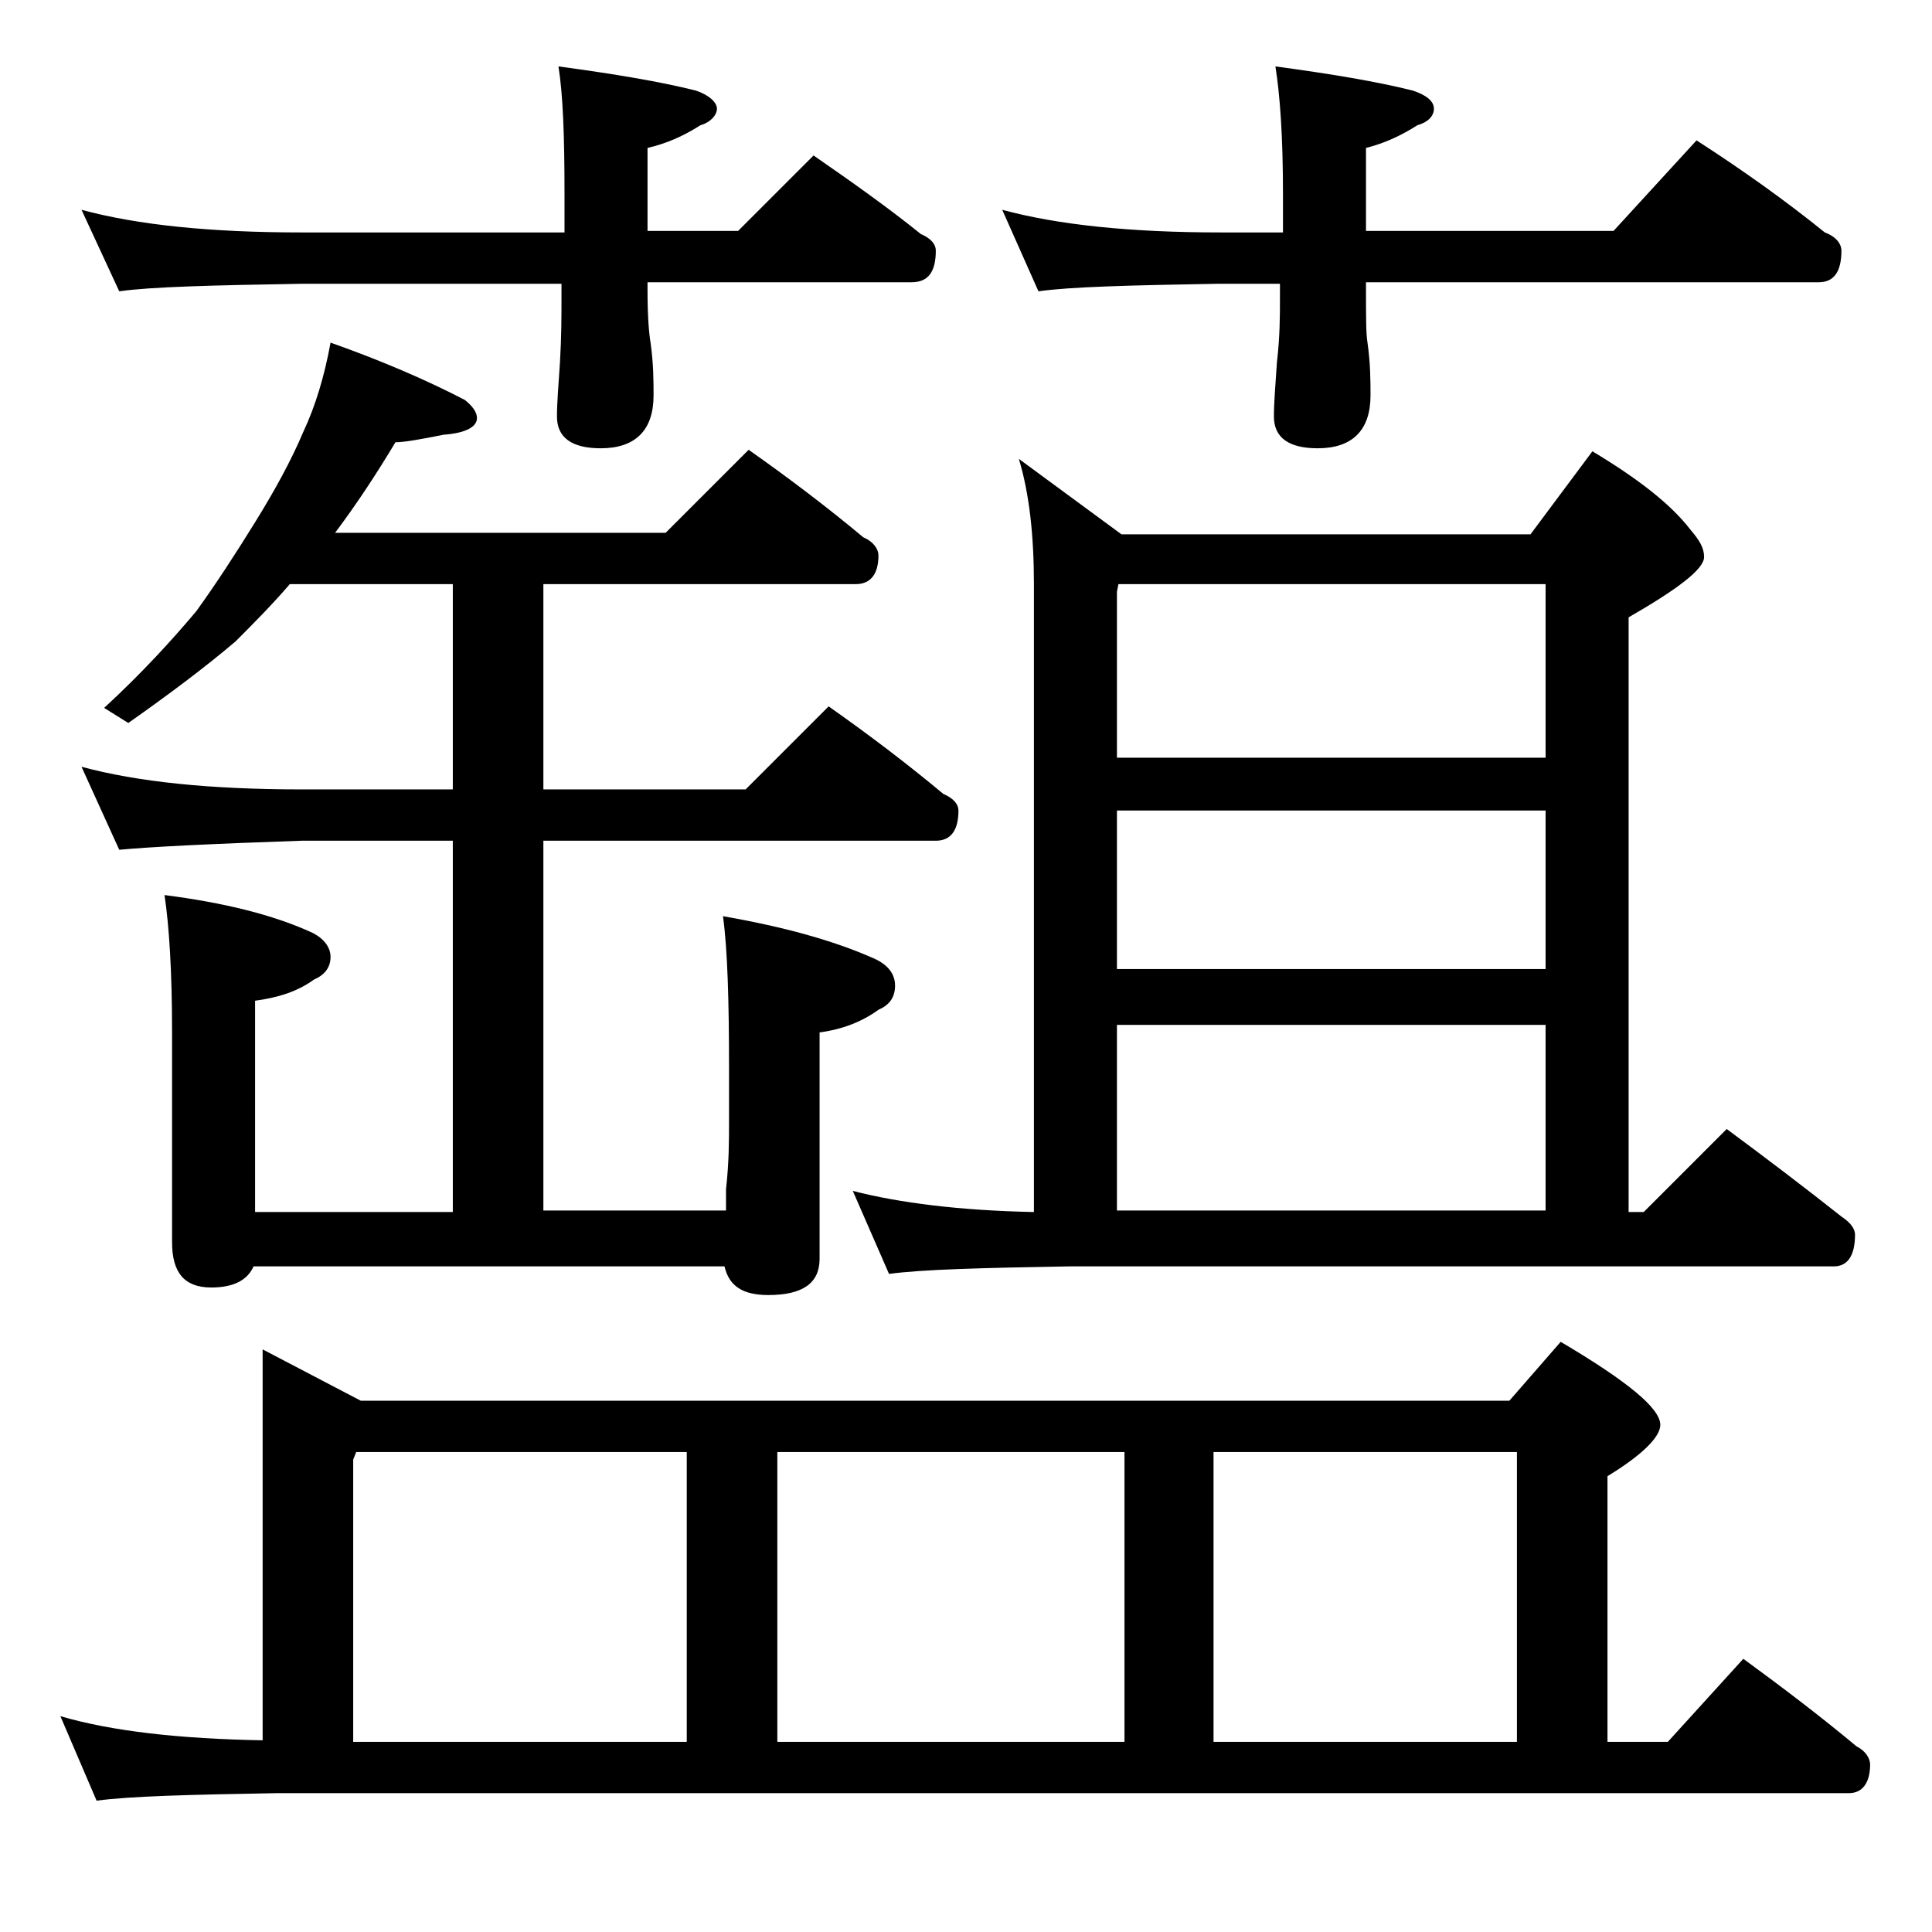 <?xml version="1.0" encoding="utf-8"?>
<!-- Generator: Adobe Illustrator 18.0.0, SVG Export Plug-In . SVG Version: 6.00 Build 0)  -->
<!DOCTYPE svg PUBLIC "-//W3C//DTD SVG 1.1//EN" "http://www.w3.org/Graphics/SVG/1.1/DTD/svg11.dtd">
<svg version="1.1" id="Layer_1" xmlns="http://www.w3.org/2000/svg" xmlns:xlink="http://www.w3.org/1999/xlink" x="0px" y="0px"
	 viewBox="0 0 128 128" enable-background="new 0 0 128 128" xml:space="preserve">
<path d="M17.4,89.4l6.5,3.4H100l3.4-3.9c4.4,2.6,6.6,4.4,6.6,5.5c0,0.8-1.2,2-3.5,3.4v17.6h4l5-5.5c2.6,1.9,5.1,3.8,7.5,5.8
	c0.6,0.3,0.9,0.8,0.9,1.2c0,1.2-0.5,1.9-1.4,1.9H18.4c-5.8,0.1-9.8,0.2-12,0.5L4,113.7c3.4,1,7.9,1.5,13.4,1.6V89.4z M5.4,13.9
	c3.7,1,8.5,1.5,14.6,1.5h17.4v-2.6c0-3.8-0.1-6.5-0.4-8.4c3.7,0.5,6.7,1,9.1,1.6c0.9,0.3,1.4,0.8,1.4,1.2s-0.4,0.9-1.1,1.1
	c-1.1,0.7-2.2,1.2-3.5,1.5v5.5h6l5-5c2.6,1.8,5,3.5,7.1,5.2c0.7,0.3,1,0.7,1,1.1c0,1.4-0.5,2.1-1.6,2.1H42.9v0.5
	c0,1.8,0.1,2.9,0.2,3.5c0.2,1.4,0.2,2.6,0.2,3.5c0,2.3-1.2,3.5-3.5,3.5c-1.9,0-2.9-0.7-2.9-2.1c0-0.9,0.1-2.1,0.2-3.6
	c0.1-1.7,0.1-3.1,0.1-4.2v-1H20c-5.9,0.1-10,0.2-12.1,0.5L5.4,13.9z M21.9,22.7c3.4,1.2,6.4,2.5,8.9,3.8c0.5,0.4,0.8,0.8,0.8,1.2
	c0,0.6-0.8,1-2.2,1.1c-1.5,0.3-2.6,0.5-3.2,0.5c-1.2,2-2.5,4-4,6h21.9l5.5-5.5c2.7,1.9,5.2,3.8,7.6,5.8c0.7,0.3,1,0.8,1,1.2
	c0,1.2-0.5,1.9-1.5,1.9H36v13.6h13.4l5.5-5.5c2.7,1.9,5.2,3.8,7.6,5.8c0.7,0.3,1,0.7,1,1.1c0,1.3-0.5,2-1.5,2H36v24.5h12.1v-1.4
	c0.2-1.8,0.2-3.2,0.2-4.5v-3.6c0-4.4-0.1-7.8-0.4-10c4,0.7,7.3,1.6,10,2.8c0.9,0.4,1.4,1,1.4,1.8s-0.4,1.3-1.1,1.6
	c-1.1,0.8-2.4,1.3-3.9,1.5v15c0,1.6-1.1,2.4-3.4,2.4c-1.7,0-2.6-0.6-2.9-1.9H16.8c-0.4,0.9-1.3,1.4-2.8,1.4c-1.8,0-2.6-1-2.6-3V68.4
	c0-4.1-0.2-7.1-0.5-9.1c3.9,0.5,7.2,1.3,9.8,2.5c0.8,0.4,1.2,1,1.2,1.6c0,0.7-0.4,1.2-1.1,1.5c-1.1,0.8-2.4,1.2-3.9,1.4v14H30V55.7
	H20c-5.9,0.2-10,0.4-12.1,0.6l-2.5-5.5c3.7,1,8.5,1.5,14.6,1.5h10V38.7H19.2c-1.2,1.4-2.5,2.7-3.6,3.8c-2,1.7-4.4,3.5-7.1,5.4
	l-1.6-1c2.5-2.3,4.5-4.5,6.1-6.4c1.3-1.8,2.6-3.8,3.9-5.9c1.3-2.1,2.4-4.1,3.2-6C20.9,26.9,21.5,24.9,21.9,22.7z M23.4,115.4h22.1
	V96.2H23.6l-0.2,0.5V115.4z M51.5,115.4h23V96.2h-23V115.4z M67.5,30.4l6.8,5h27.1l4.1-5.5c3,1.8,5.2,3.5,6.5,5.2
	c0.6,0.7,0.9,1.2,0.9,1.8c0,0.8-1.7,2.1-5,4v39.4h1l5.5-5.5c2.7,2,5.2,3.9,7.6,5.8c0.6,0.4,0.9,0.8,0.9,1.2c0,1.4-0.5,2.1-1.4,2.1
	H70.9c-5.8,0.1-9.8,0.2-12,0.5l-2.4-5.5c3.1,0.8,7.1,1.3,12,1.4V38.7C68.5,35.5,68.2,32.7,67.5,30.4z M66.4,13.9
	c3.7,1,8.5,1.5,14.5,1.5H85v-2.6c0-3.8-0.2-6.5-0.5-8.4c3.7,0.5,6.7,1,9.1,1.6C94.5,6.3,95,6.7,95,7.2s-0.4,0.9-1.1,1.1
	c-1.1,0.7-2.2,1.2-3.4,1.5v5.5h16.4l5.5-6c3.1,2,5.9,4,8.5,6.1c0.8,0.3,1.1,0.8,1.1,1.2c0,1.4-0.5,2.1-1.5,2.1h-30v0.5
	c0,1.8,0,2.9,0.1,3.5c0.2,1.4,0.2,2.6,0.2,3.5c0,2.3-1.2,3.5-3.5,3.5c-1.9,0-2.9-0.7-2.9-2.1c0-0.9,0.1-2.1,0.2-3.6
	c0.2-1.7,0.2-3.1,0.2-4.2v-1h-4.1c-5.8,0.1-9.8,0.2-11.9,0.5L66.4,13.9z M74,50.2h28.4V38.7H74.1L74,39.2V50.2z M74,64.2h28.4V53.7
	H74V64.2z M74,80.2h28.4V67.9H74V80.2z M80.4,115.4h20.1V96.2H80.4V115.4z"/>
</svg>
